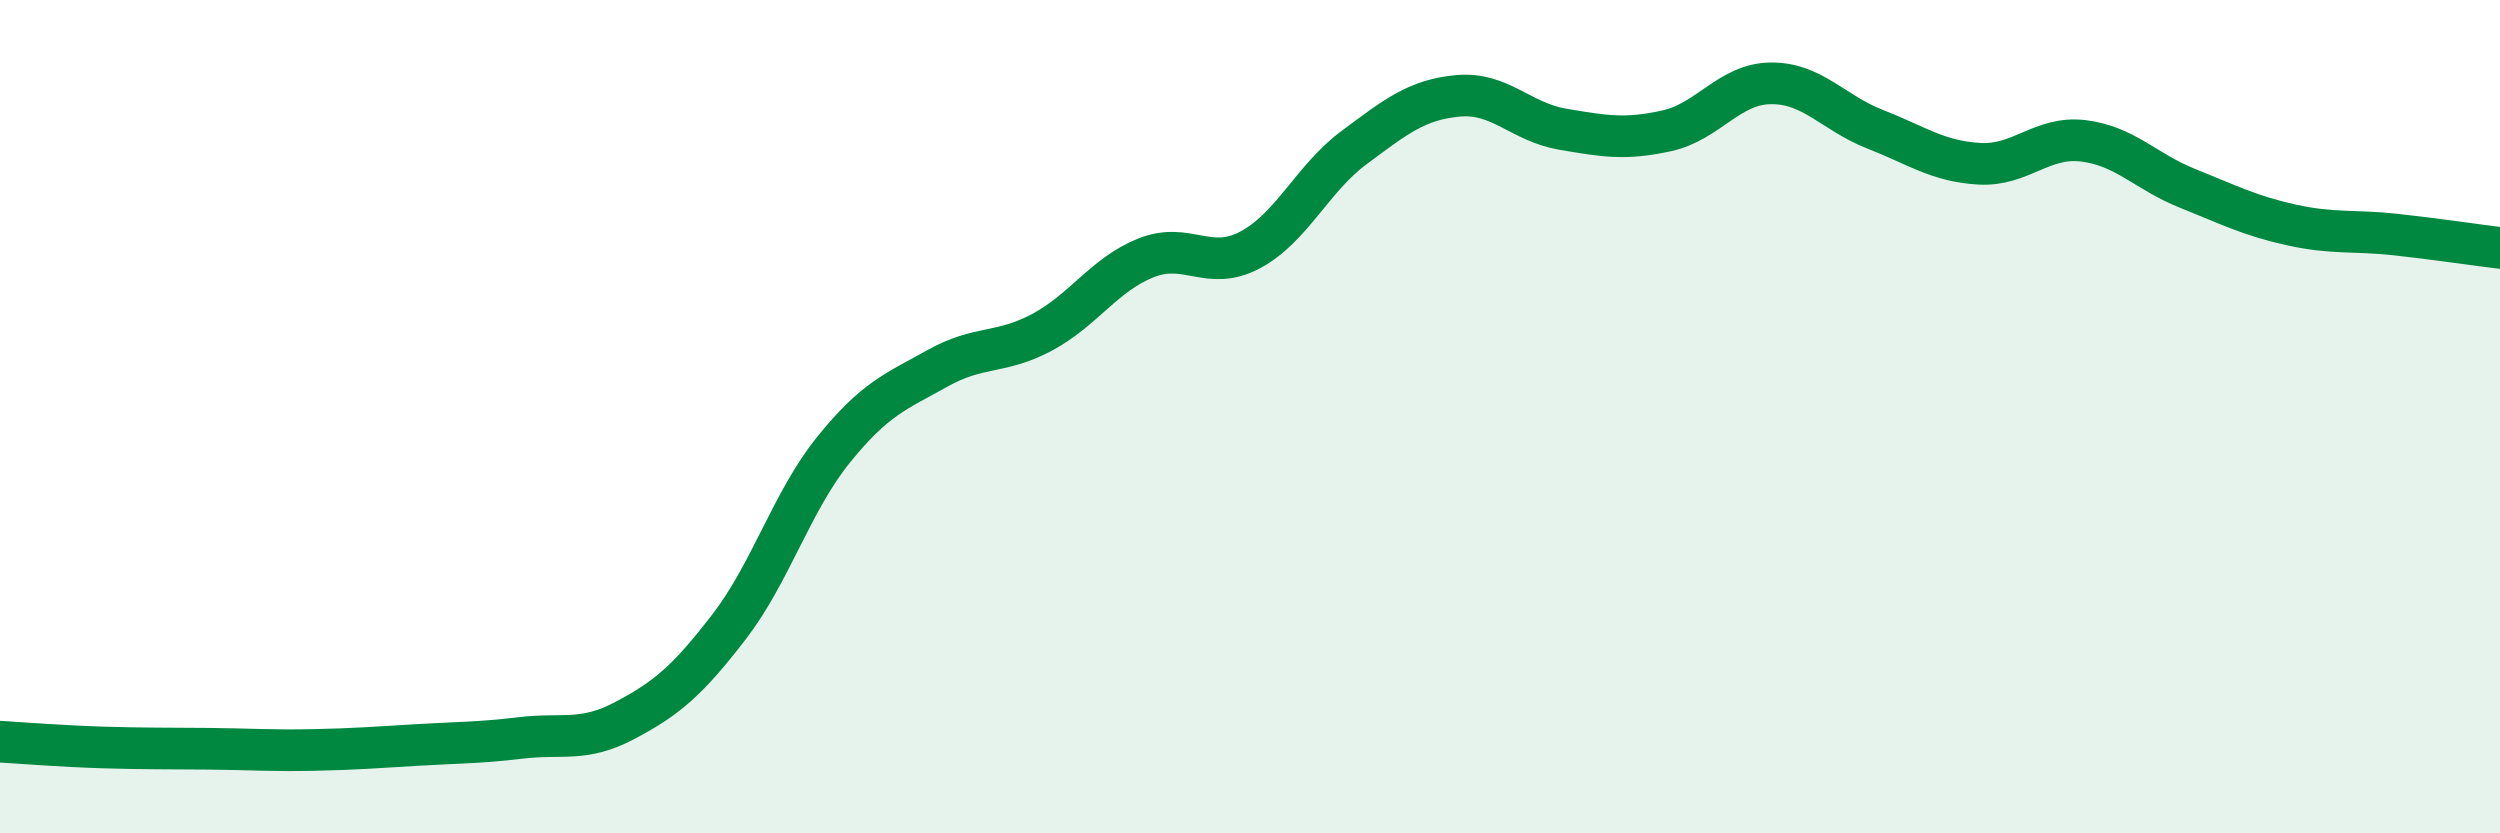 
    <svg width="60" height="20" viewBox="0 0 60 20" xmlns="http://www.w3.org/2000/svg">
      <path
        d="M 0,17.8 C 0.5,17.83 1.5,17.91 2.5,17.94 C 3.5,17.97 4,17.96 5,17.97 C 6,17.98 6.5,18.02 7.5,18 C 8.5,17.98 9,17.94 10,17.88 C 11,17.82 11.5,17.83 12.5,17.71 C 13.5,17.59 14,17.82 15,17.29 C 16,16.76 16.5,16.34 17.5,15.04 C 18.5,13.74 19,12.04 20,10.8 C 21,9.56 21.5,9.4 22.5,8.84 C 23.5,8.28 24,8.51 25,7.98 C 26,7.45 26.5,6.59 27.5,6.19 C 28.5,5.79 29,6.53 30,6 C 31,5.47 31.5,4.28 32.5,3.54 C 33.5,2.8 34,2.39 35,2.3 C 36,2.21 36.5,2.93 37.5,3.1 C 38.5,3.27 39,3.36 40,3.14 C 41,2.92 41.5,2.01 42.5,2 C 43.5,1.99 44,2.71 45,3.1 C 46,3.49 46.5,3.87 47.5,3.93 C 48.5,3.99 49,3.26 50,3.38 C 51,3.5 51.5,4.12 52.5,4.52 C 53.5,4.92 54,5.18 55,5.4 C 56,5.62 56.5,5.52 57.5,5.63 C 58.5,5.74 59.5,5.89 60,5.95L60 20L0 20Z"
        fill="#008740"
        opacity="0.1"
        stroke-linecap="round"
        stroke-linejoin="round"
      />
      <path
        d="M 0,17.8 C 0.5,17.83 1.5,17.91 2.5,17.94 C 3.5,17.97 4,17.96 5,17.97 C 6,17.98 6.5,18.02 7.5,18 C 8.5,17.98 9,17.94 10,17.88 C 11,17.82 11.5,17.83 12.5,17.71 C 13.5,17.59 14,17.82 15,17.29 C 16,16.76 16.5,16.34 17.5,15.04 C 18.5,13.74 19,12.04 20,10.8 C 21,9.56 21.5,9.4 22.5,8.84 C 23.5,8.28 24,8.51 25,7.98 C 26,7.45 26.5,6.59 27.5,6.19 C 28.5,5.79 29,6.53 30,6 C 31,5.47 31.5,4.28 32.5,3.54 C 33.5,2.8 34,2.39 35,2.3 C 36,2.21 36.5,2.93 37.5,3.1 C 38.5,3.27 39,3.36 40,3.14 C 41,2.92 41.5,2.01 42.5,2 C 43.5,1.99 44,2.71 45,3.1 C 46,3.49 46.5,3.87 47.5,3.93 C 48.5,3.99 49,3.26 50,3.38 C 51,3.5 51.5,4.12 52.5,4.52 C 53.5,4.92 54,5.18 55,5.4 C 56,5.62 56.5,5.52 57.5,5.63 C 58.5,5.74 59.5,5.89 60,5.95"
        stroke="#008740"
        stroke-width="1"
        fill="none"
        stroke-linecap="round"
        stroke-linejoin="round"
      />
    </svg>
  